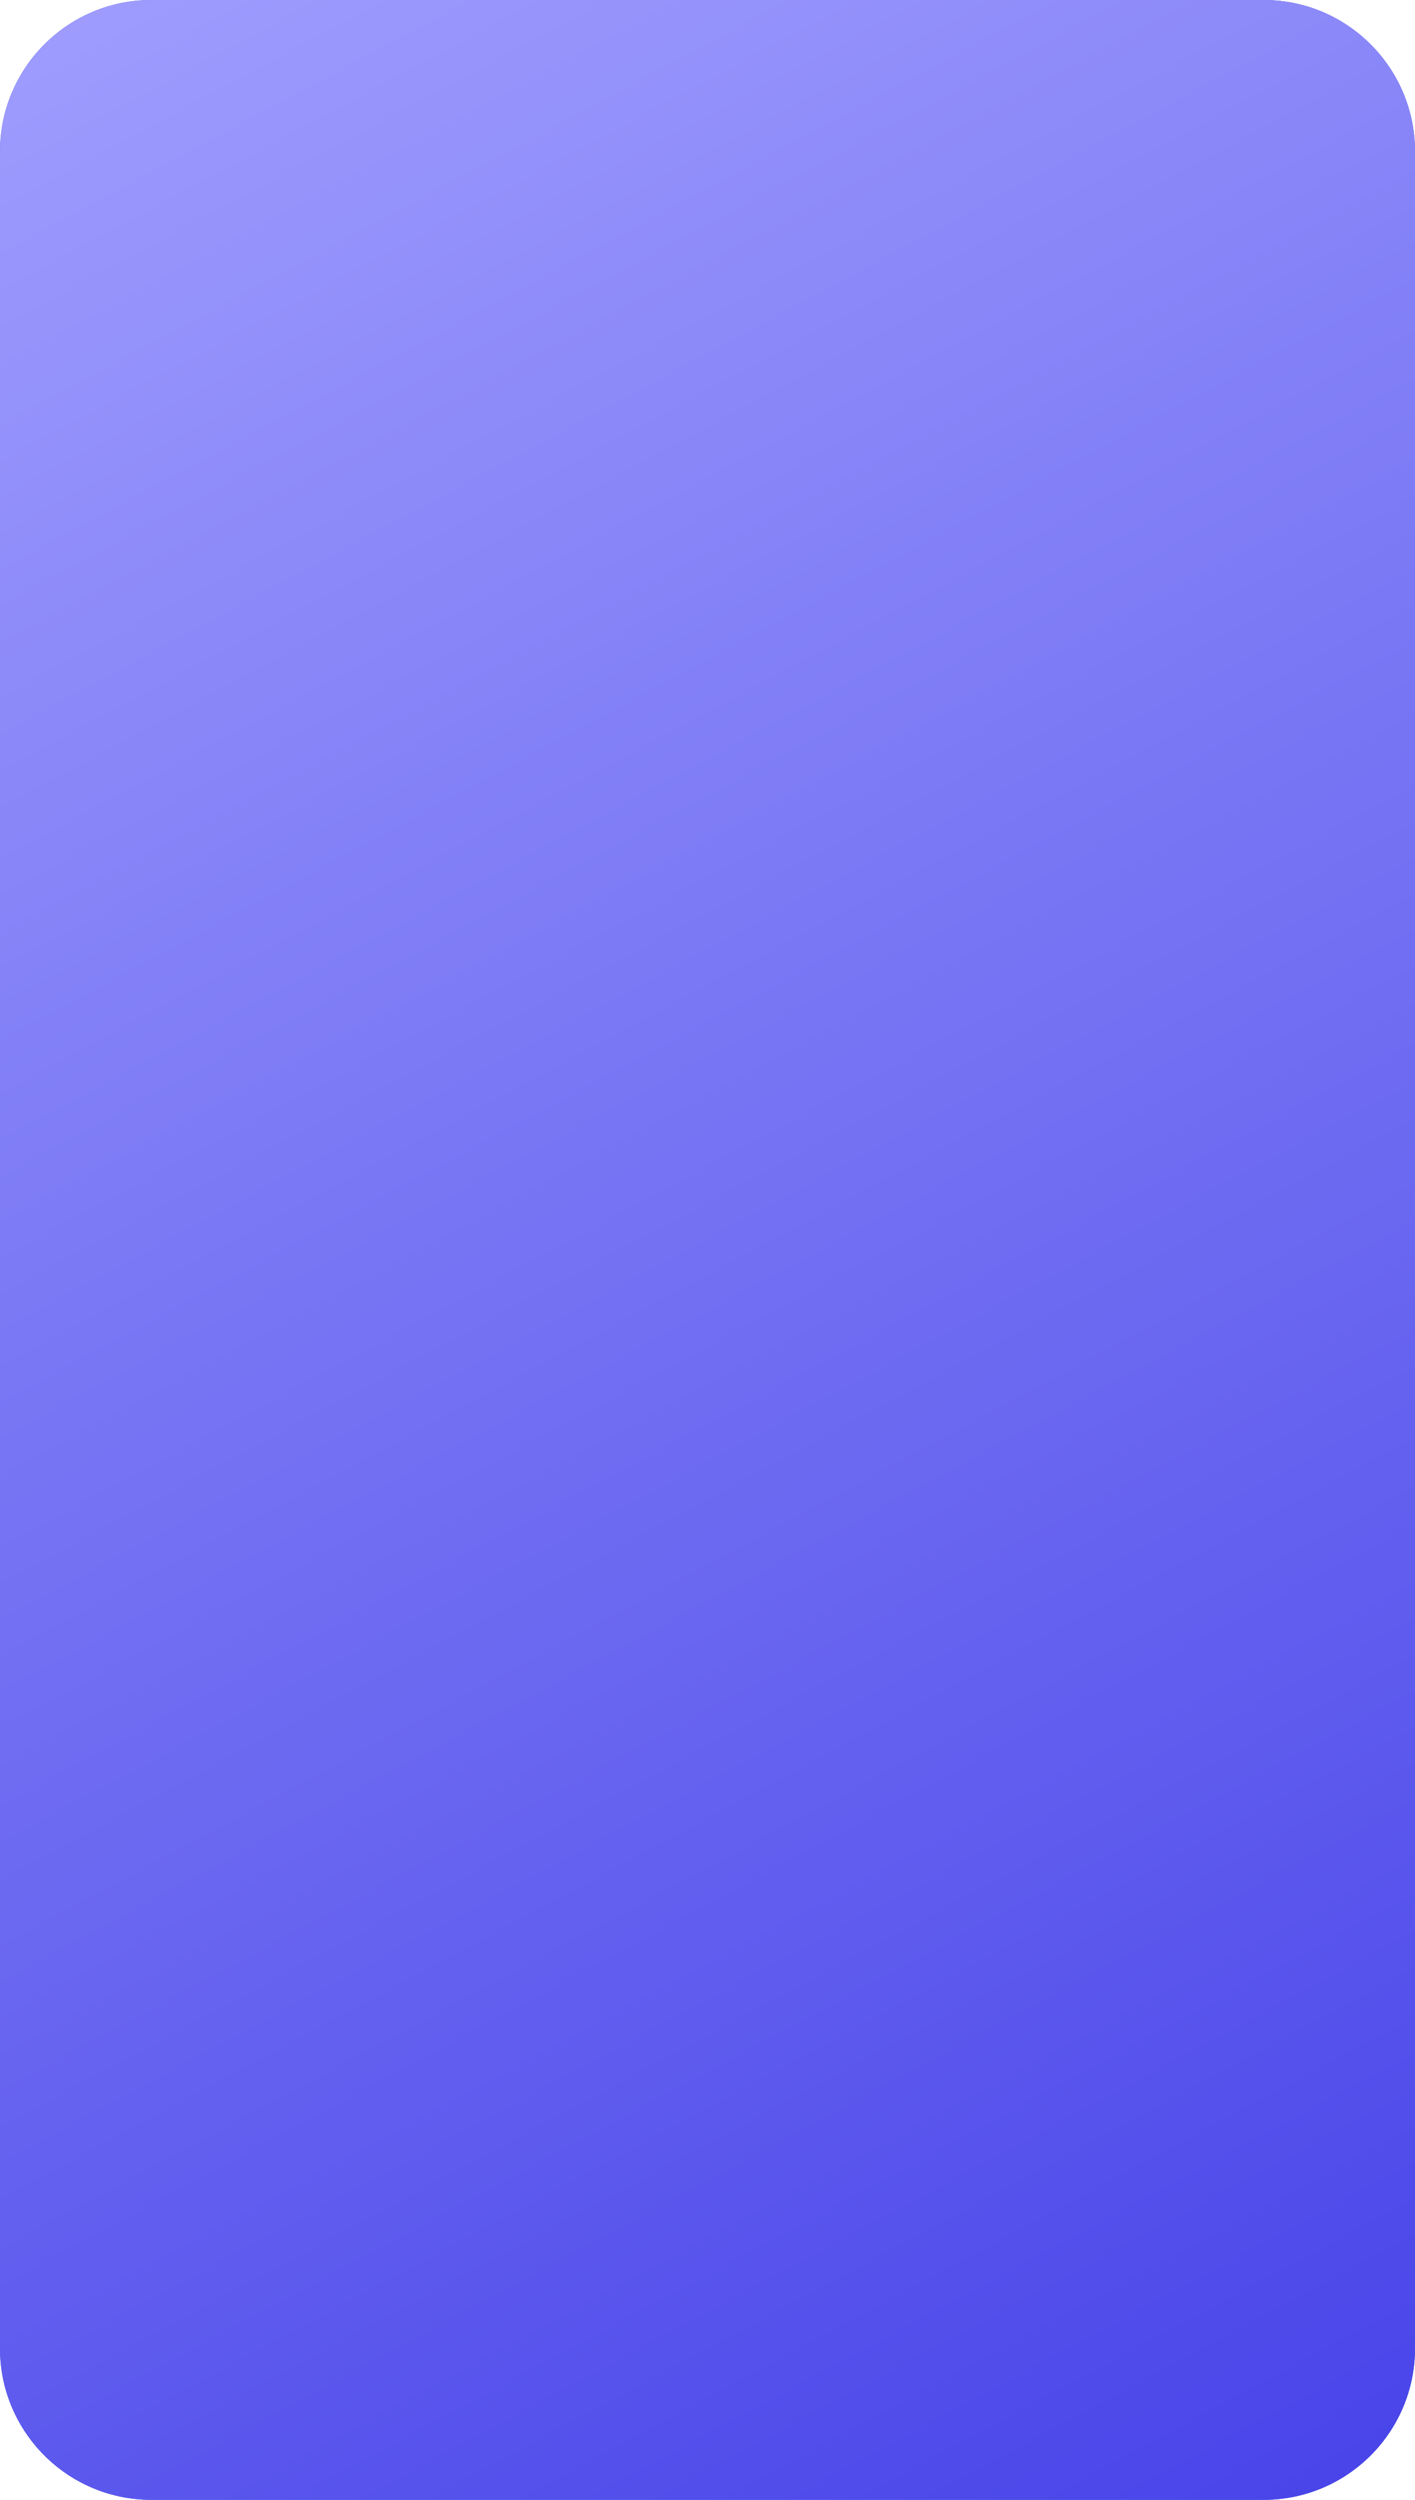 <?xml version="1.0" encoding="UTF-8"?> <svg xmlns="http://www.w3.org/2000/svg" width="299" height="528" viewBox="0 0 299 528" fill="none"><path d="M0 32C0 14.327 14.327 0 32 0H267C284.673 0 299 14.327 299 32V496C299 513.673 284.673 528 267 528H32C14.327 528 0 513.673 0 496V32Z" fill="url(#paint0_linear_3001_3592)"></path><path d="M0 32C0 14.327 14.327 0 32 0H267C284.673 0 299 14.327 299 32V496C299 513.673 284.673 528 267 528H32C14.327 528 0 513.673 0 496V32Z" fill="#6763FF"></path><path d="M0 32C0 14.327 14.327 0 32 0H267C284.673 0 299 14.327 299 32V496C299 513.673 284.673 528 267 528H32C14.327 528 0 513.673 0 496V32Z" fill="url(#paint1_linear_3001_3592)"></path><defs><linearGradient id="paint0_linear_3001_3592" x1="149.5" y1="0" x2="149.5" y2="528" gradientUnits="userSpaceOnUse"><stop stop-color="#CADAE2"></stop><stop offset="1" stop-color="#ACC1D3"></stop></linearGradient><linearGradient id="paint1_linear_3001_3592" x1="-9.967" y1="-46.5" x2="309.267" y2="546.579" gradientUnits="userSpaceOnUse"><stop stop-color="#A6A4FF"></stop><stop offset="1" stop-color="#4440E8"></stop></linearGradient></defs></svg> 